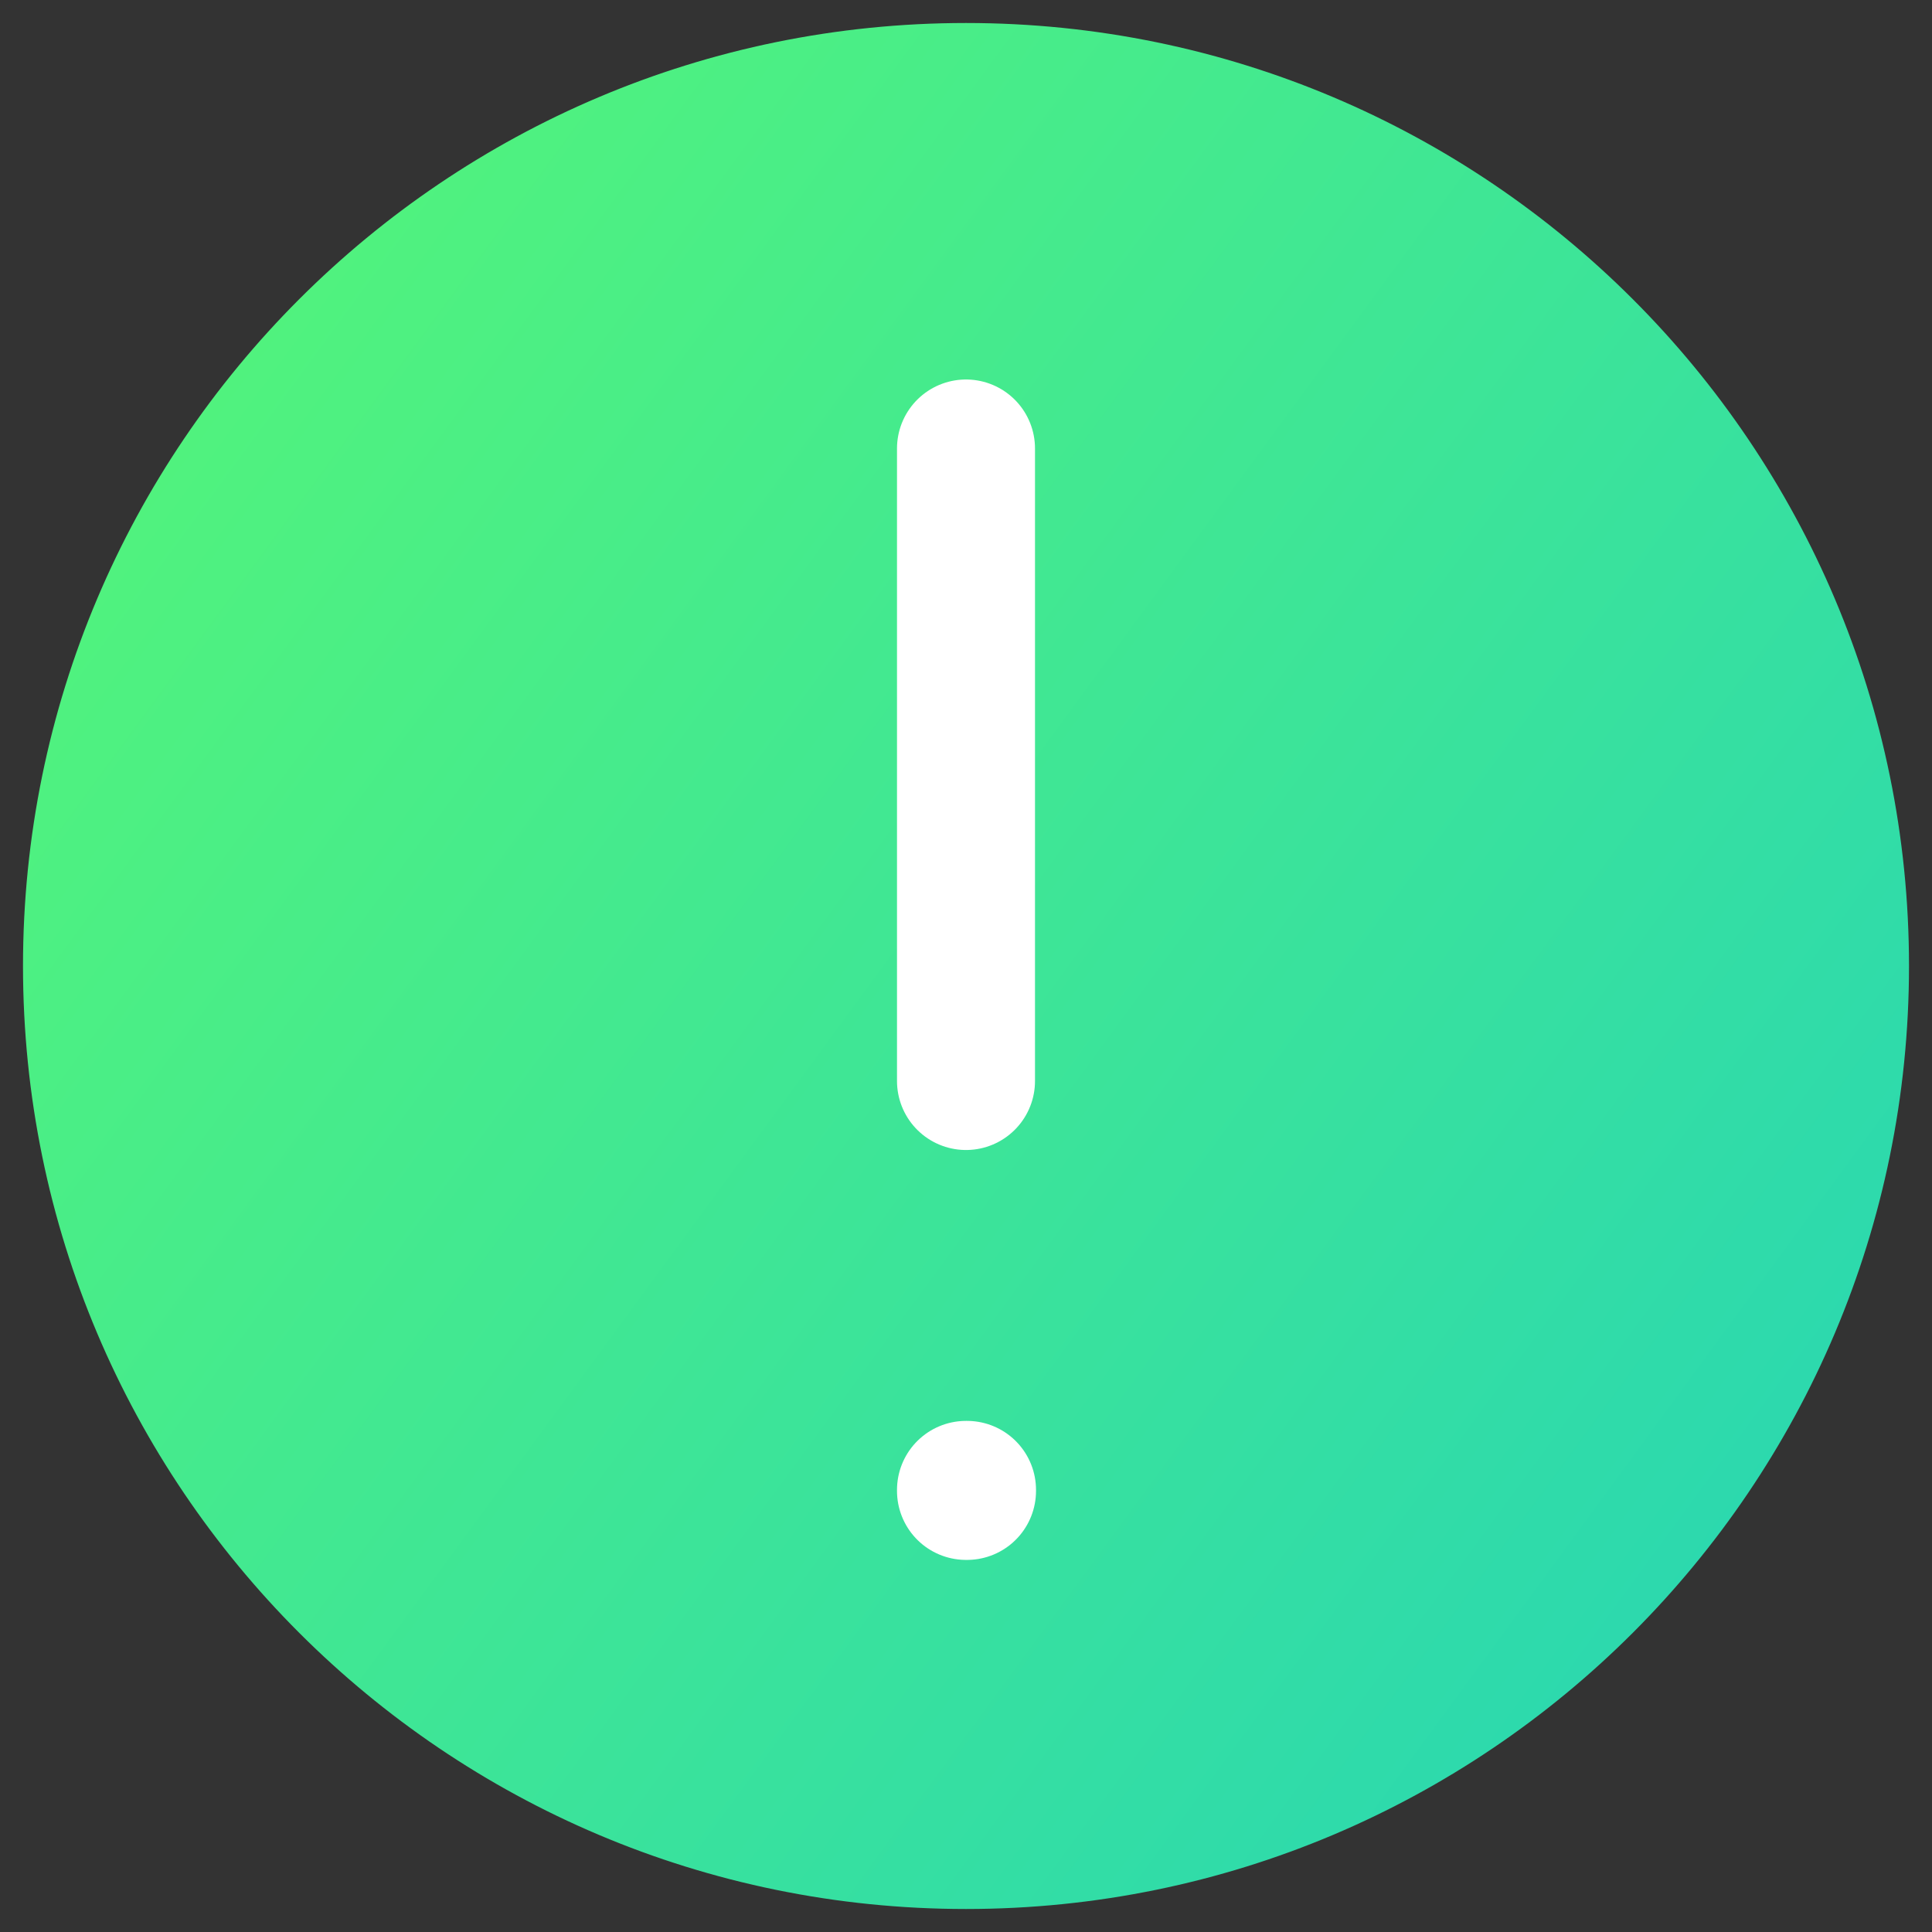 <?xml version="1.0" encoding="UTF-8"?> <svg xmlns="http://www.w3.org/2000/svg" width="42" height="42" viewBox="0 0 42 42" fill="none"><rect x="0" y="0" width="42" height="42" fill="#333333" stroke="none"/> <path d="M21 41C32.046 41 41 32.046 41 21C41 9.954 32.046 1 21 1C9.954 1 1 9.954 1 21C1 32.046 9.954 41 21 41Z" fill="url(#paint0_linear_1779_809)" stroke="url(#paint1_linear_1779_809)" stroke-linecap="round" stroke-linejoin="round"></path> <path d="M21 32.389H21.022V32.411H21V32.389Z" stroke="white" stroke-width="3" stroke-linejoin="round"></path> <path d="M21 23.5V9.75" stroke="white" stroke-width="3" stroke-linecap="round" stroke-linejoin="round"></path> <defs> <linearGradient id="paint0_linear_1779_809" x1="-1.326" y1="9.284" x2="52.234" y2="48.546" gradientUnits="userSpaceOnUse"> <stop stop-color="#54F579"></stop> <stop offset="1" stop-color="#1ACCC6"></stop> </linearGradient> <linearGradient id="paint1_linear_1779_809" x1="-1.326" y1="9.284" x2="52.234" y2="48.546" gradientUnits="userSpaceOnUse"> <stop stop-color="#54F579"></stop> <stop offset="1" stop-color="#1ACCC6"></stop> </linearGradient> </defs> </svg> 
